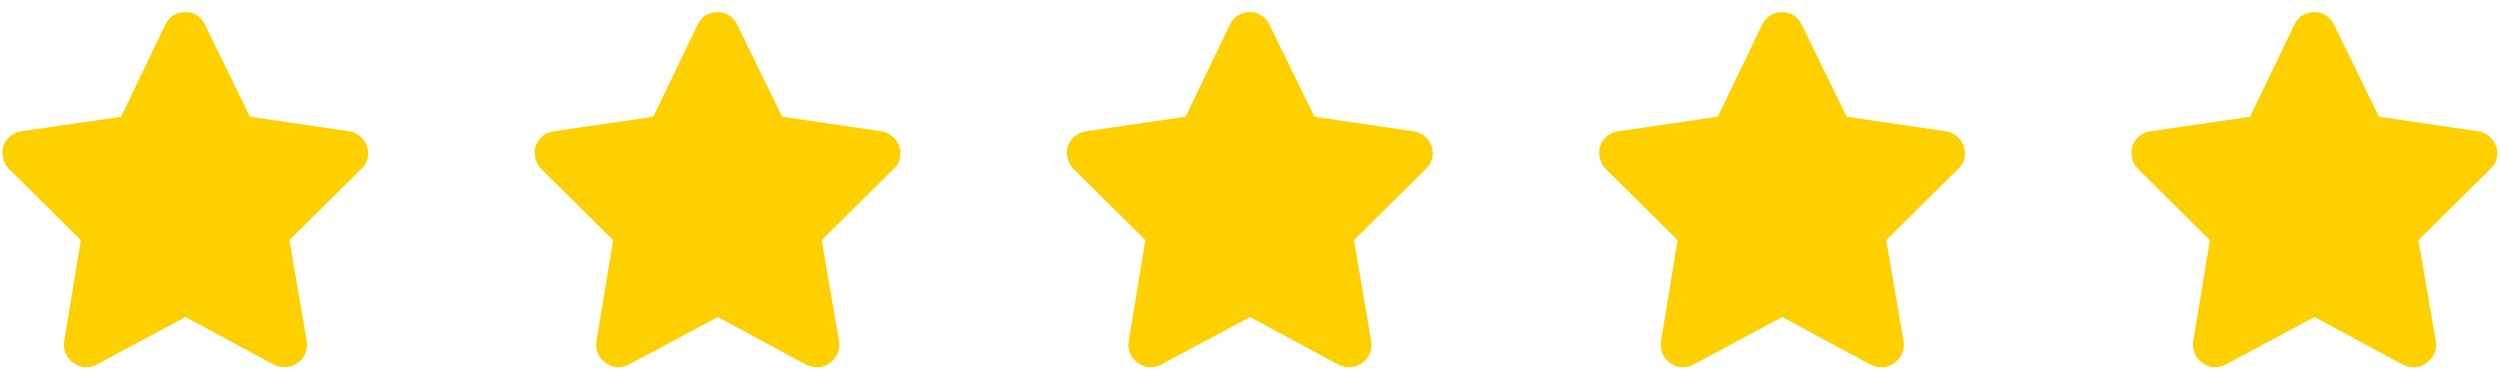 <svg xmlns="http://www.w3.org/2000/svg" width="155" height="23" viewBox="0 0 155 23" fill="none"><path d="M12.703 1.523L15.496 7.238L21.641 8.141C22.156 8.227 22.586 8.57 22.758 9.086C22.93 9.559 22.801 10.117 22.414 10.461L17.945 14.887L19.02 21.16C19.105 21.676 18.891 22.191 18.461 22.492C18.031 22.836 17.473 22.836 17 22.621L11.5 19.656L5.957 22.621C5.527 22.836 4.969 22.836 4.539 22.492C4.109 22.191 3.895 21.676 3.98 21.16L5.012 14.887L0.543 10.461C0.199 10.117 0.07 9.559 0.199 9.086C0.371 8.57 0.801 8.227 1.316 8.141L7.504 7.238L10.254 1.523C10.469 1.051 10.941 0.75 11.5 0.75C12.016 0.75 12.488 1.051 12.703 1.523ZM45.703 1.523L48.496 7.238L54.641 8.141C55.156 8.227 55.586 8.57 55.758 9.086C55.93 9.559 55.801 10.117 55.414 10.461L50.945 14.887L52.02 21.16C52.105 21.676 51.891 22.191 51.461 22.492C51.031 22.836 50.473 22.836 50 22.621L44.5 19.656L38.957 22.621C38.527 22.836 37.969 22.836 37.539 22.492C37.109 22.191 36.895 21.676 36.98 21.16L38.012 14.887L33.543 10.461C33.199 10.117 33.07 9.559 33.199 9.086C33.371 8.57 33.801 8.227 34.316 8.141L40.504 7.238L43.254 1.523C43.469 1.051 43.941 0.75 44.5 0.75C45.016 0.75 45.488 1.051 45.703 1.523ZM78.703 1.523L81.496 7.238L87.641 8.141C88.156 8.227 88.586 8.57 88.758 9.086C88.93 9.559 88.801 10.117 88.414 10.461L83.945 14.887L85.019 21.16C85.106 21.676 84.891 22.191 84.461 22.492C84.031 22.836 83.473 22.836 83 22.621L77.5 19.656L71.957 22.621C71.527 22.836 70.969 22.836 70.539 22.492C70.109 22.191 69.894 21.676 69.981 21.16L71.012 14.887L66.543 10.461C66.199 10.117 66.07 9.559 66.199 9.086C66.371 8.57 66.801 8.227 67.316 8.141L73.504 7.238L76.254 1.523C76.469 1.051 76.941 0.75 77.5 0.75C78.016 0.75 78.488 1.051 78.703 1.523ZM111.703 1.523L114.496 7.238L120.641 8.141C121.156 8.227 121.586 8.57 121.758 9.086C121.93 9.559 121.801 10.117 121.414 10.461L116.945 14.887L118.02 21.16C118.105 21.676 117.891 22.191 117.461 22.492C117.031 22.836 116.473 22.836 116 22.621L110.5 19.656L104.957 22.621C104.527 22.836 103.969 22.836 103.539 22.492C103.109 22.191 102.895 21.676 102.98 21.16L104.012 14.887L99.543 10.461C99.199 10.117 99.07 9.559 99.199 9.086C99.371 8.57 99.801 8.227 100.316 8.141L106.504 7.238L109.254 1.523C109.469 1.051 109.941 0.75 110.5 0.75C111.016 0.75 111.488 1.051 111.703 1.523ZM144.703 1.523L147.496 7.238L153.641 8.141C154.156 8.227 154.586 8.57 154.758 9.086C154.93 9.559 154.801 10.117 154.414 10.461L149.945 14.887L151.02 21.16C151.105 21.676 150.891 22.191 150.461 22.492C150.031 22.836 149.473 22.836 149 22.621L143.5 19.656L137.957 22.621C137.527 22.836 136.969 22.836 136.539 22.492C136.109 22.191 135.895 21.676 135.98 21.16L137.012 14.887L132.543 10.461C132.199 10.117 132.07 9.559 132.199 9.086C132.371 8.57 132.801 8.227 133.316 8.141L139.504 7.238L142.254 1.523C142.469 1.051 142.941 0.75 143.5 0.75C144.016 0.75 144.488 1.051 144.703 1.523Z" fill="#FFD000"></path></svg>